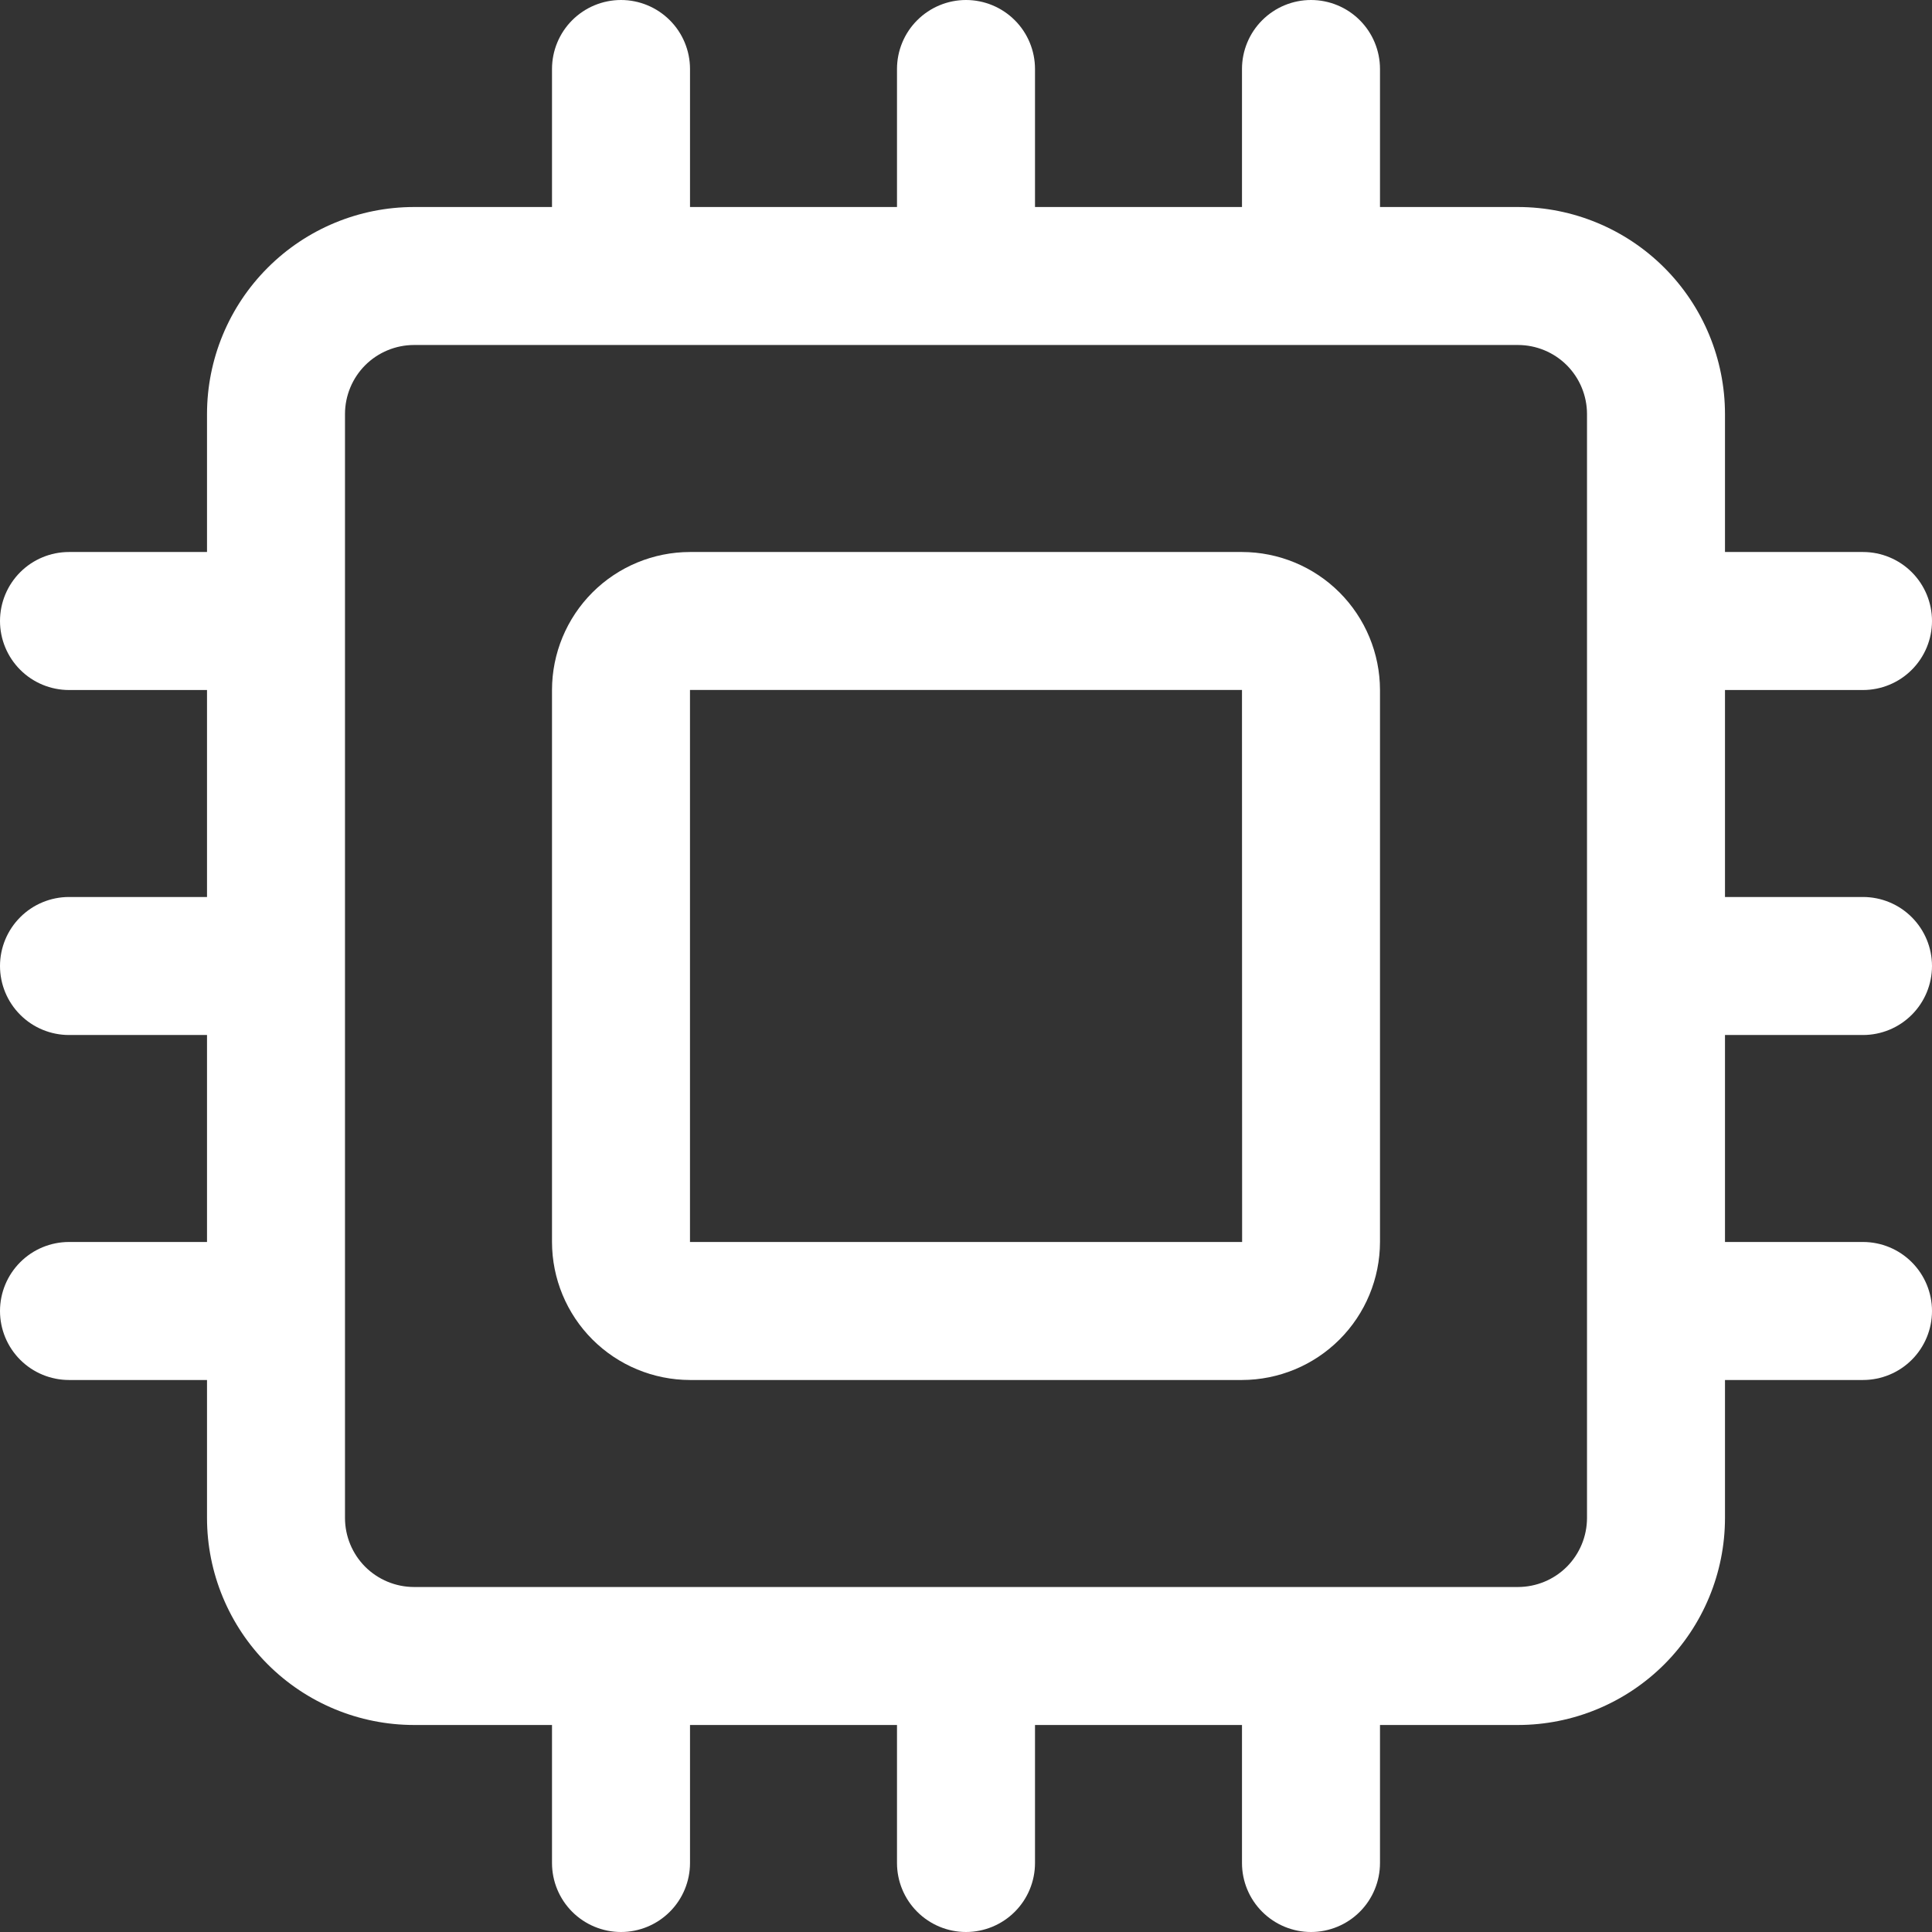 <svg width="60" height="60" viewBox="0 0 60 60" fill="none" xmlns="http://www.w3.org/2000/svg">
<rect x="0" y="0" width="60" height="60" fill="#333333" stroke="none"/>
<path d="M38.571 17.143H21.428C20.292 17.144 19.203 17.596 18.399 18.399C17.596 19.203 17.144 20.292 17.143 21.428V38.571C17.144 39.707 17.596 40.797 18.399 41.6C19.203 42.403 20.292 42.855 21.428 42.857H38.571C39.707 42.855 40.797 42.403 41.6 41.6C42.403 40.797 42.855 39.707 42.857 38.571V21.428C42.855 20.292 42.403 19.203 41.6 18.399C40.797 17.596 39.707 17.144 38.571 17.143ZM21.428 38.571V21.428H38.571L38.575 38.571H21.428Z" fill="white"/>
<path d="M57.857 32.143C58.425 32.143 58.971 31.917 59.372 31.515C59.774 31.113 60 30.568 60 30C60 29.432 59.774 28.887 59.372 28.485C58.971 28.083 58.425 27.857 57.857 27.857H53.571V21.429H57.857C58.425 21.429 58.971 21.203 59.372 20.801C59.774 20.399 60 19.854 60 19.286C60 18.717 59.774 18.172 59.372 17.77C58.971 17.369 58.425 17.143 57.857 17.143H53.571V12.857C53.57 11.153 52.892 9.519 51.687 8.314C50.481 7.108 48.847 6.43 47.143 6.429H42.857V2.143C42.857 1.575 42.631 1.029 42.23 0.628C41.828 0.226 41.283 0 40.714 0C40.146 0 39.601 0.226 39.199 0.628C38.797 1.029 38.571 1.575 38.571 2.143V6.429H32.143V2.143C32.143 1.575 31.917 1.029 31.515 0.628C31.113 0.226 30.568 0 30 0C29.432 0 28.887 0.226 28.485 0.628C28.083 1.029 27.857 1.575 27.857 2.143V6.429H21.429V2.143C21.429 1.575 21.203 1.029 20.801 0.628C20.399 0.226 19.854 0 19.286 0C18.717 0 18.172 0.226 17.77 0.628C17.369 1.029 17.143 1.575 17.143 2.143V6.429H12.857C11.153 6.43 9.519 7.108 8.314 8.314C7.108 9.519 6.43 11.153 6.429 12.857V17.143H2.143C1.575 17.143 1.029 17.369 0.628 17.77C0.226 18.172 0 18.717 0 19.286C0 19.854 0.226 20.399 0.628 20.801C1.029 21.203 1.575 21.429 2.143 21.429H6.429V27.857H2.143C1.575 27.857 1.029 28.083 0.628 28.485C0.226 28.887 0 29.432 0 30C0 30.568 0.226 31.113 0.628 31.515C1.029 31.917 1.575 32.143 2.143 32.143H6.429V38.571H2.143C1.575 38.571 1.029 38.797 0.628 39.199C0.226 39.601 0 40.146 0 40.714C0 41.283 0.226 41.828 0.628 42.23C1.029 42.631 1.575 42.857 2.143 42.857H6.429V47.143C6.43 48.847 7.108 50.481 8.314 51.687C9.519 52.892 11.153 53.57 12.857 53.571H17.143V57.857C17.143 58.425 17.369 58.971 17.77 59.372C18.172 59.774 18.717 60 19.286 60C19.854 60 20.399 59.774 20.801 59.372C21.203 58.971 21.429 58.425 21.429 57.857V53.571H27.857V57.857C27.857 58.425 28.083 58.971 28.485 59.372C28.887 59.774 29.432 60 30 60C30.568 60 31.113 59.774 31.515 59.372C31.917 58.971 32.143 58.425 32.143 57.857V53.571H38.571V57.857C38.571 58.425 38.797 58.971 39.199 59.372C39.601 59.774 40.146 60 40.714 60C41.283 60 41.828 59.774 42.23 59.372C42.631 58.971 42.857 58.425 42.857 57.857V53.571H47.143C48.847 53.57 50.481 52.892 51.687 51.687C52.892 50.481 53.57 48.847 53.571 47.143V42.857H57.857C58.425 42.857 58.971 42.631 59.372 42.23C59.774 41.828 60 41.283 60 40.714C60 40.146 59.774 39.601 59.372 39.199C58.971 38.797 58.425 38.571 57.857 38.571H53.571V32.143H57.857ZM49.286 47.143C49.285 47.711 49.059 48.256 48.658 48.658C48.256 49.059 47.711 49.285 47.143 49.286H12.857C12.289 49.285 11.744 49.059 11.342 48.658C10.941 48.256 10.715 47.711 10.714 47.143V12.857C10.715 12.289 10.941 11.744 11.342 11.342C11.744 10.941 12.289 10.715 12.857 10.714H47.143C47.711 10.715 48.256 10.941 48.658 11.342C49.059 11.744 49.285 12.289 49.286 12.857V47.143Z" fill="white"/>
</svg>

